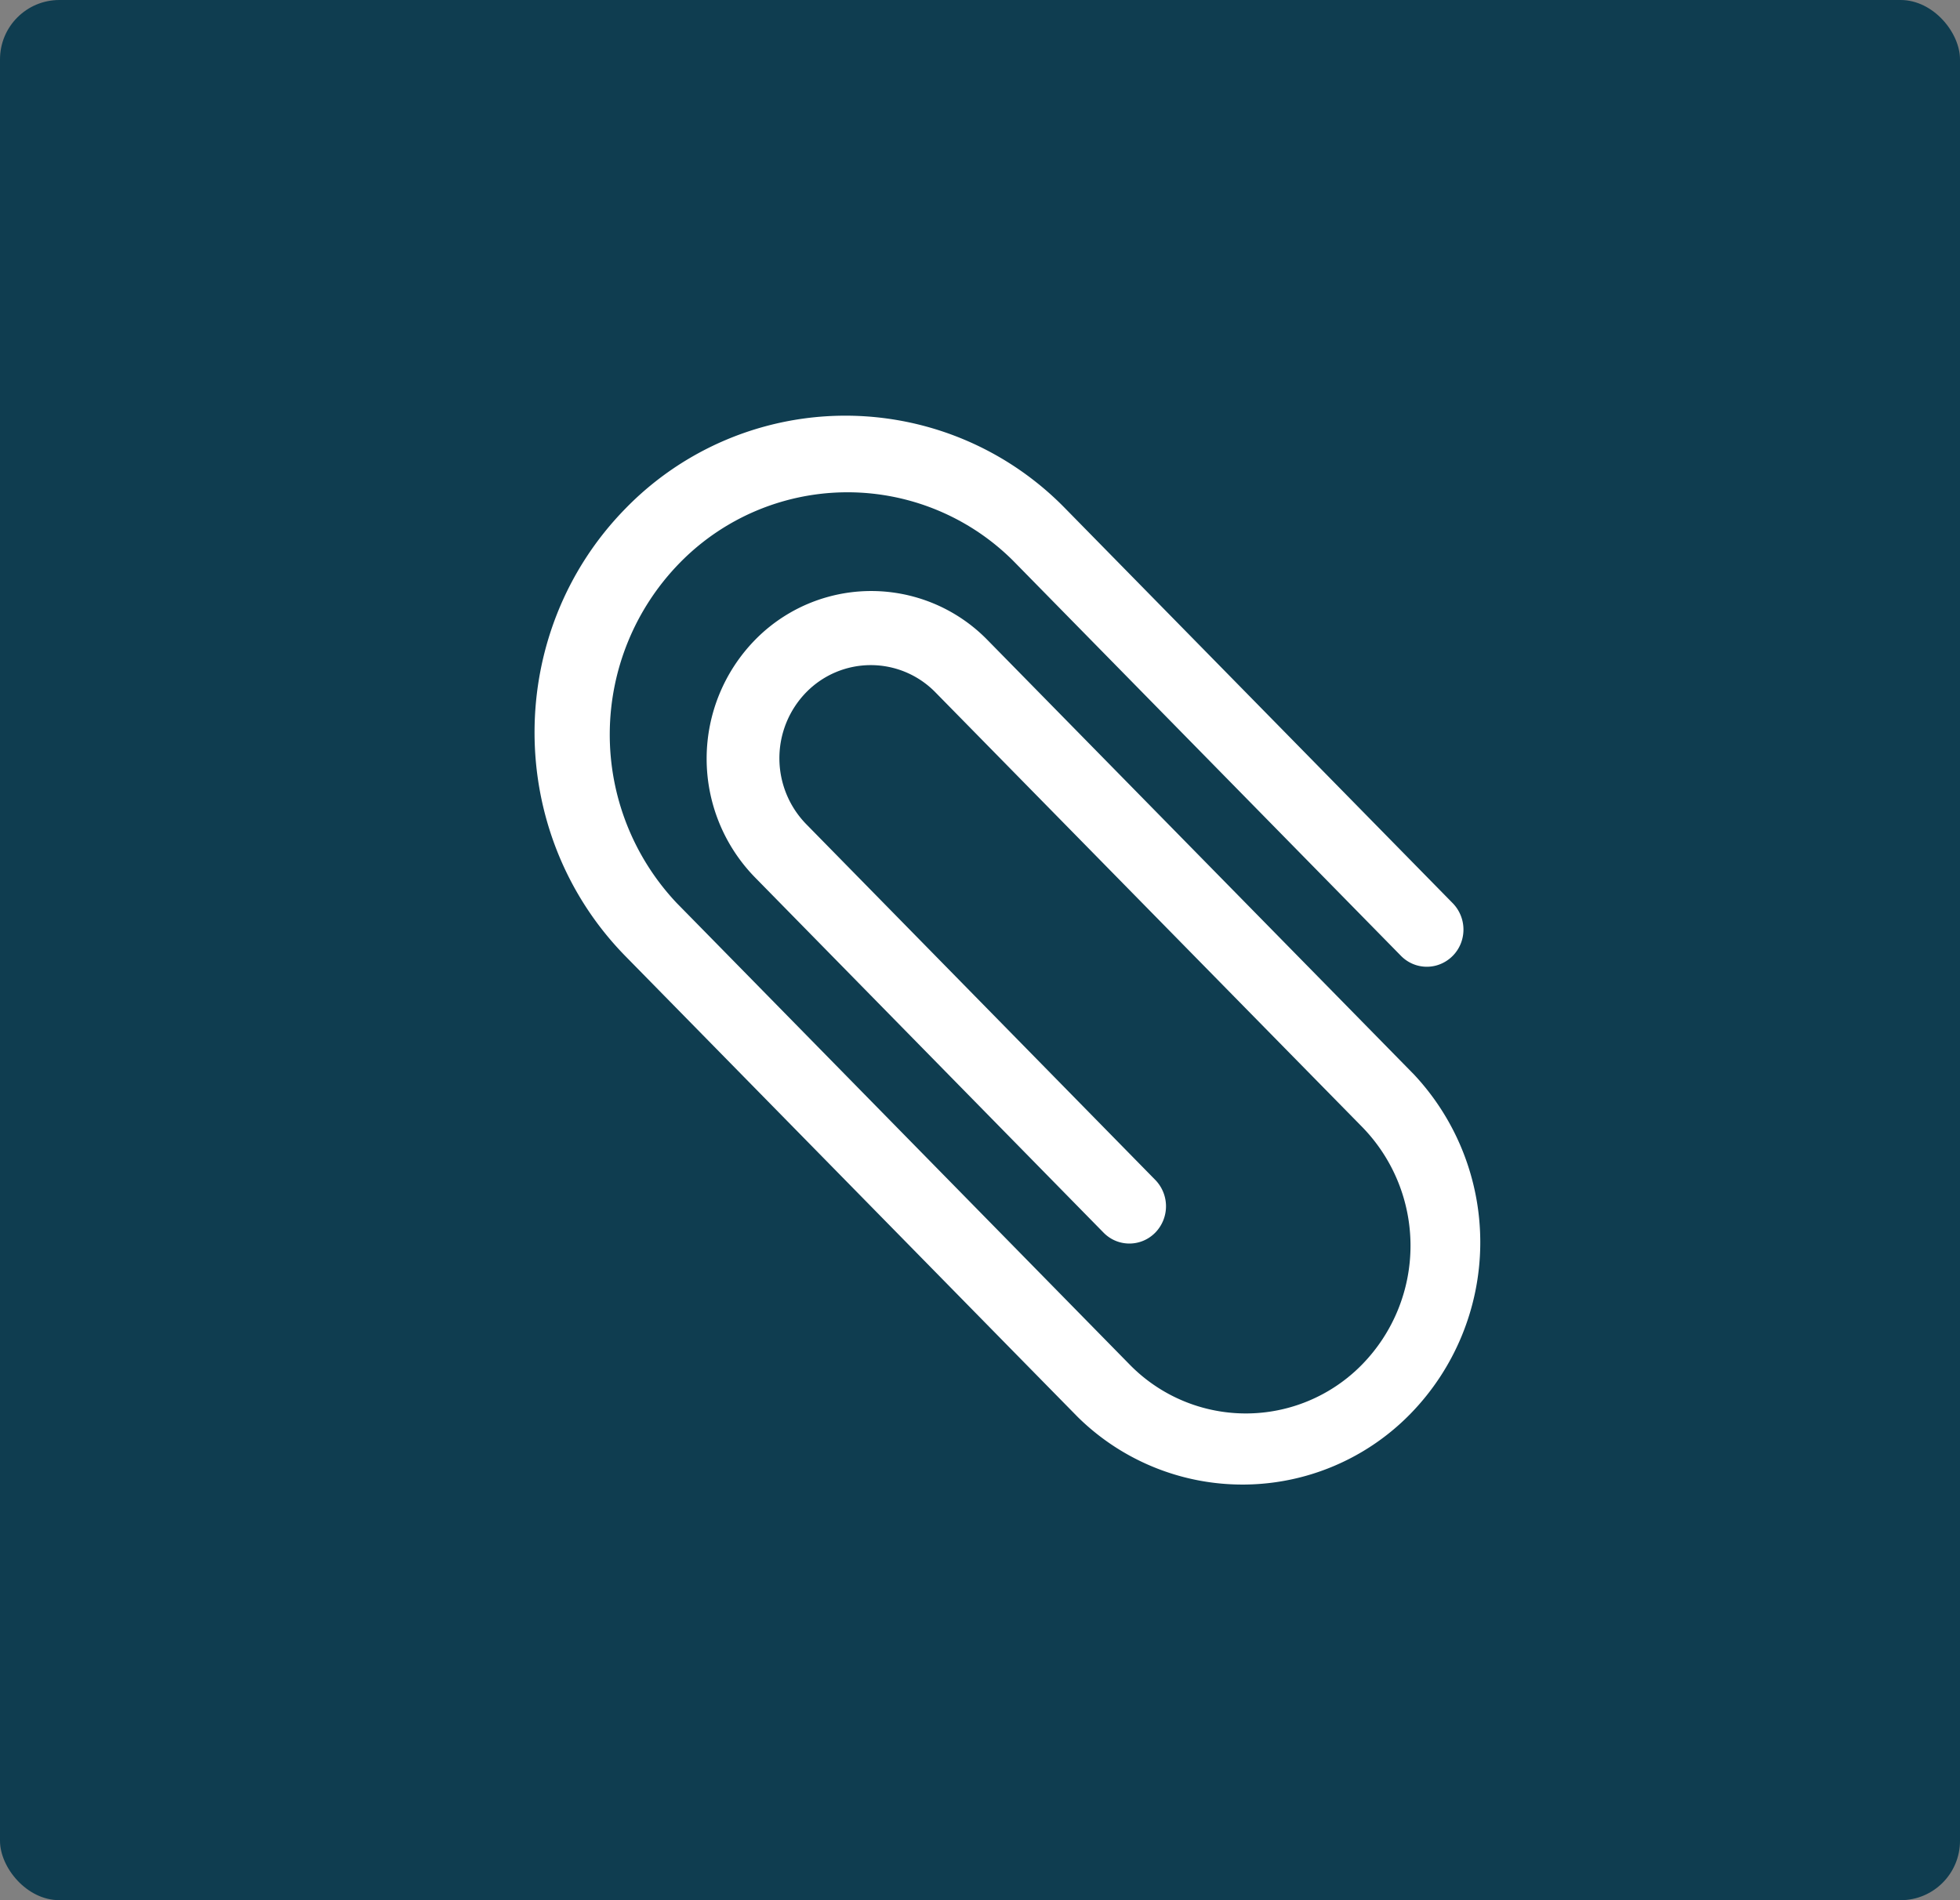 <svg xmlns="http://www.w3.org/2000/svg" width="33" height="32" viewBox="0 0 33 32">
    <rect x="0" y="0" width="33" height="32" fill="#808080" stroke="none"/>
    <g fill="none" fill-rule="evenodd">
        <rect width="33" height="32" fill="#0F3D50" rx="1"/>
        <path fill="#FFF" fill-rule="nonzero" d="M23.806 18.094L22.5 16.763l-5.879-5.99a2.735 2.735 0 0 0-3.912.007 2.862 2.862 0 0 0-.007 3.986l5.878 5.992c.24.245.63.245.871 0a.636.636 0 0 0 0-.888l-5.878-5.992a1.59 1.59 0 0 1 0-2.218 1.52 1.52 0 0 1 2.177 0l5.88 5.99 1.307 1.331a2.863 2.863 0 0 1-.001 3.995 2.736 2.736 0 0 1-3.92 0l-1.089-1.11-6.096-6.213-.435-.443a4.135 4.135 0 0 1 .043-5.725 3.95 3.95 0 0 1 5.617-.044l6.532 6.656c.156.159.383.22.595.162a.622.622 0 0 0 .436-.443.636.636 0 0 0-.16-.606l-6.532-6.656a5.166 5.166 0 0 0-7.394.008c-2.04 2.08-2.045 5.45-.008 7.535l6.531 6.656 1.09 1.11a3.95 3.95 0 0 0 5.605-.058 4.135 4.135 0 0 0 .055-5.711z"/>
    </g>
</svg>
